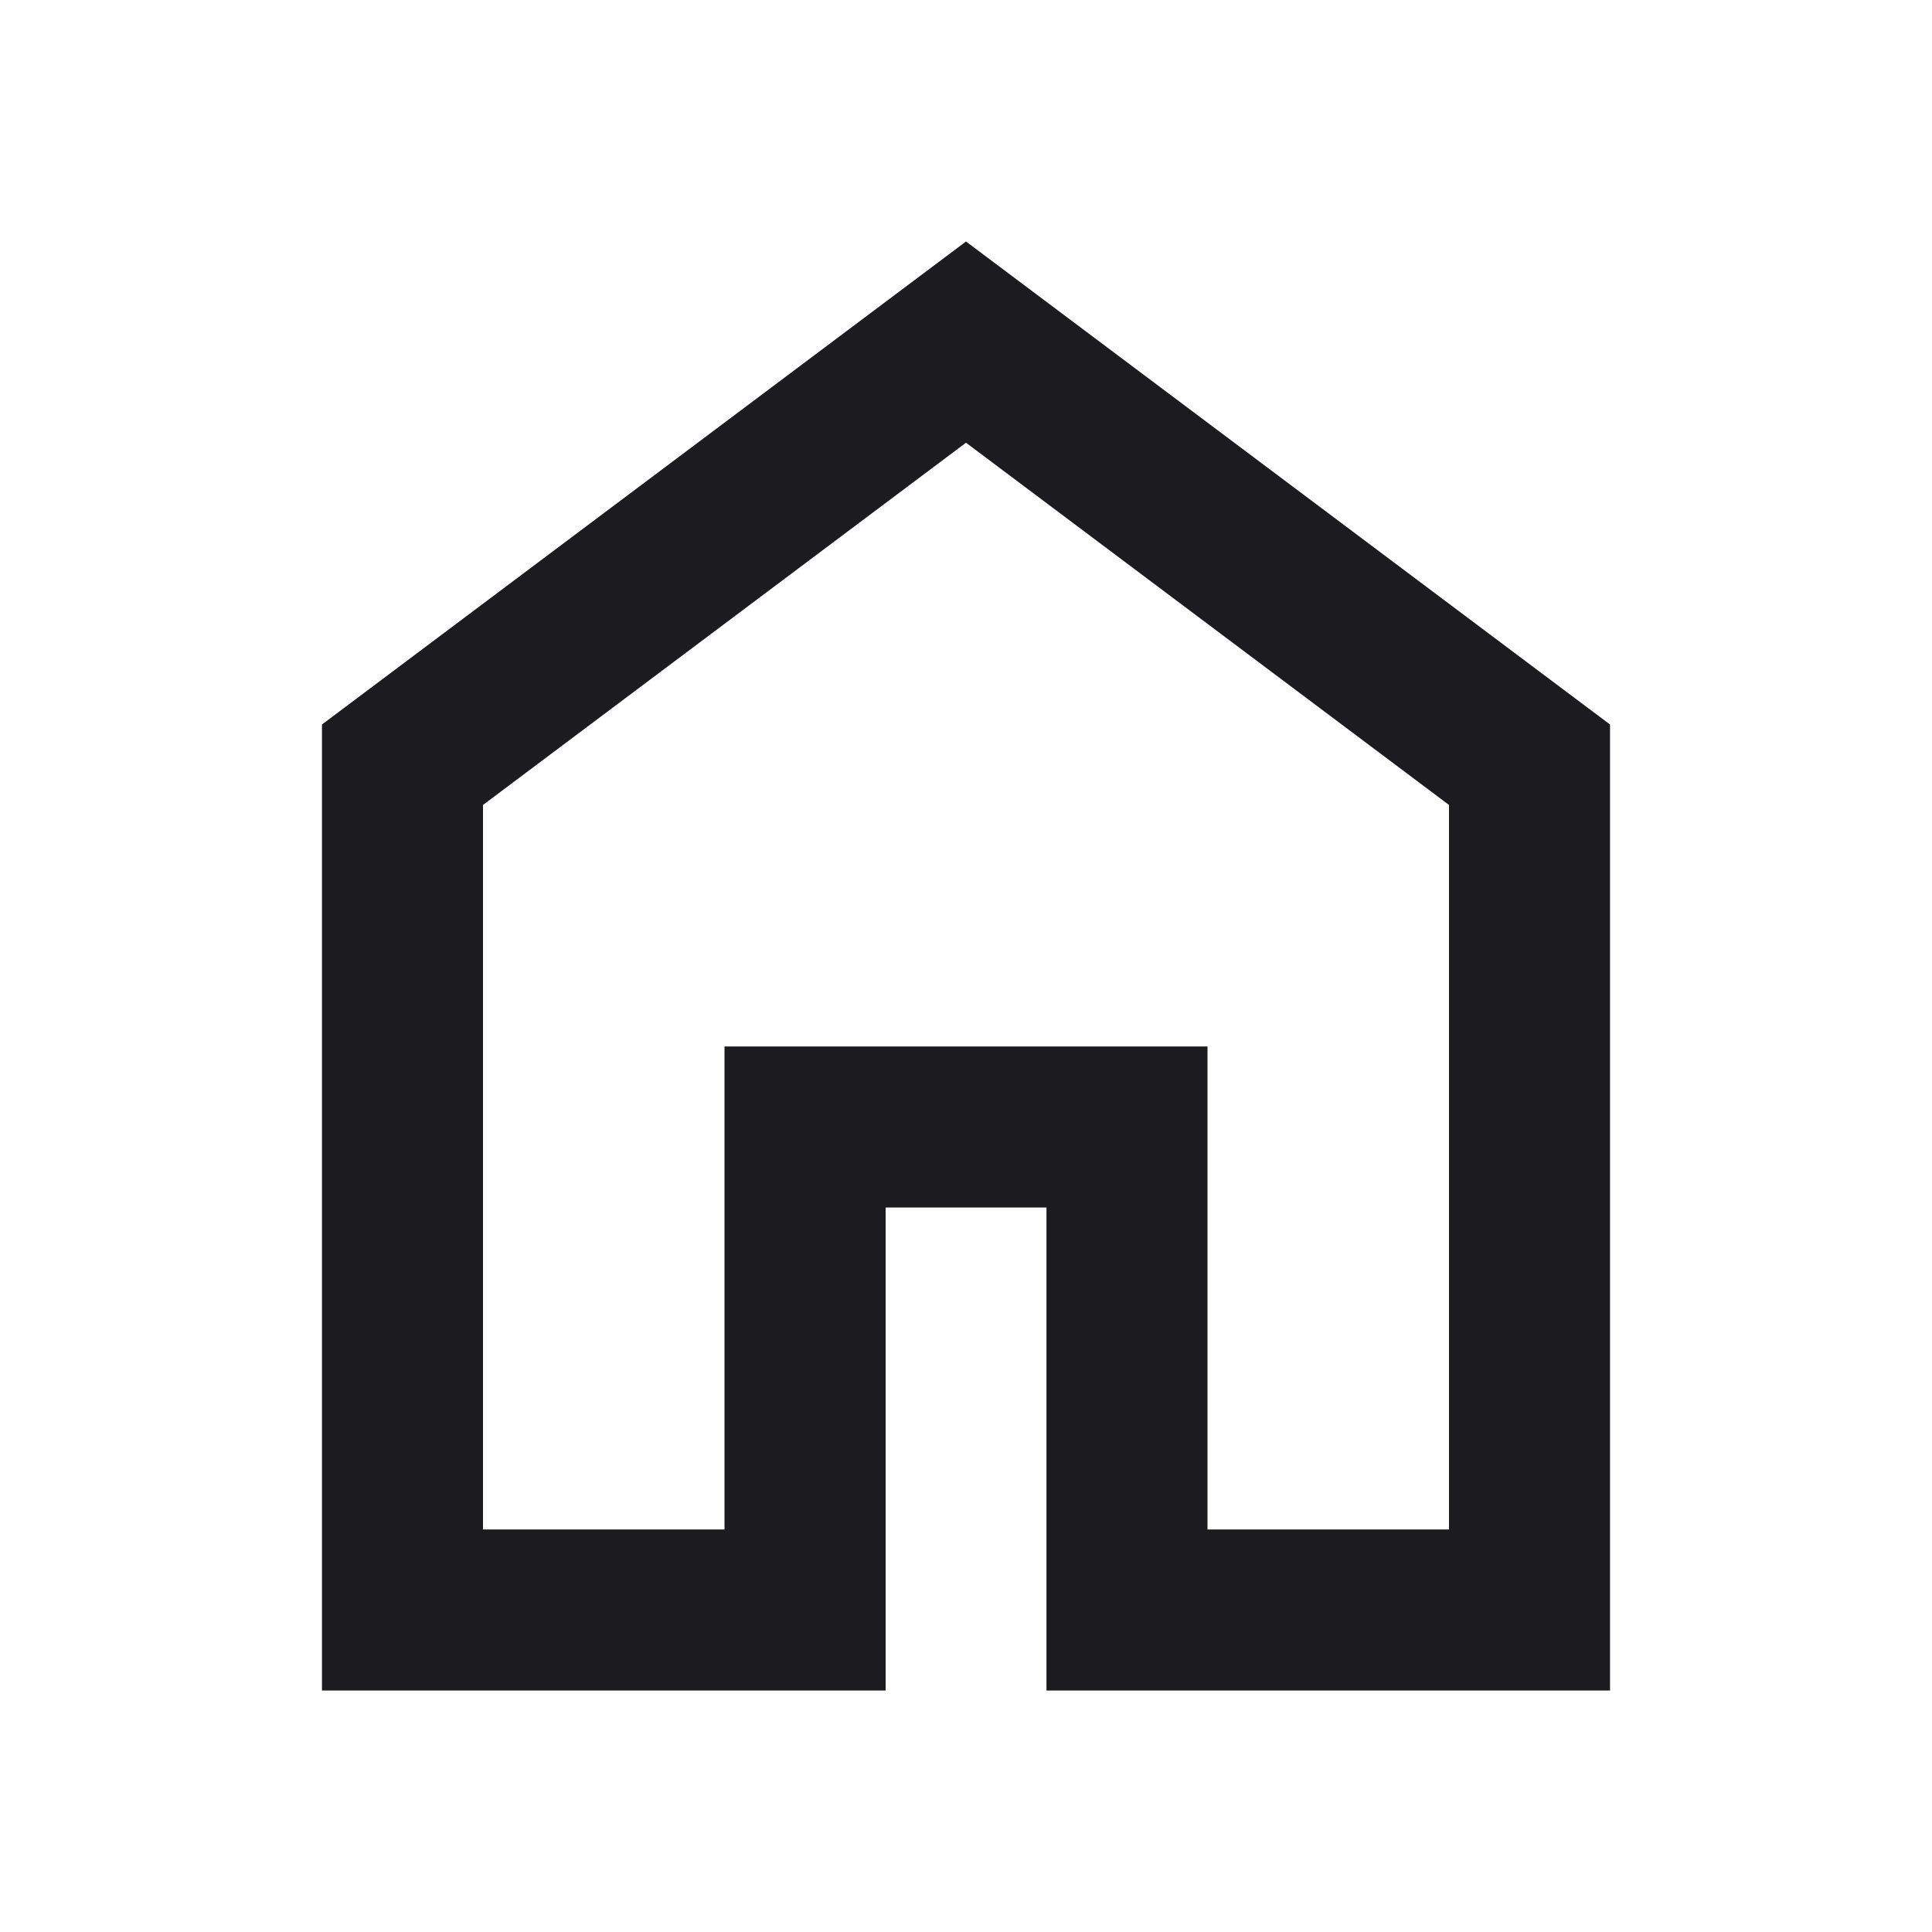 <svg width="20" height="20" fill="none" xmlns="http://www.w3.org/2000/svg"><mask id="a" style="mask-type:alpha" maskUnits="userSpaceOnUse" x="0" y="0" width="20" height="20"><path fill="#D9D9D9" d="M0 0h20v20H0z"/></mask><g mask="url(#a)"><path d="M5 15.833h2.5v-5h5v5H15v-7.5l-5-3.75-5 3.75v7.5ZM3.333 17.5v-10L10 2.5l6.667 5v10h-5.834v-5H9.168v5H3.334Z" fill="#1C1B1F"/></g></svg>